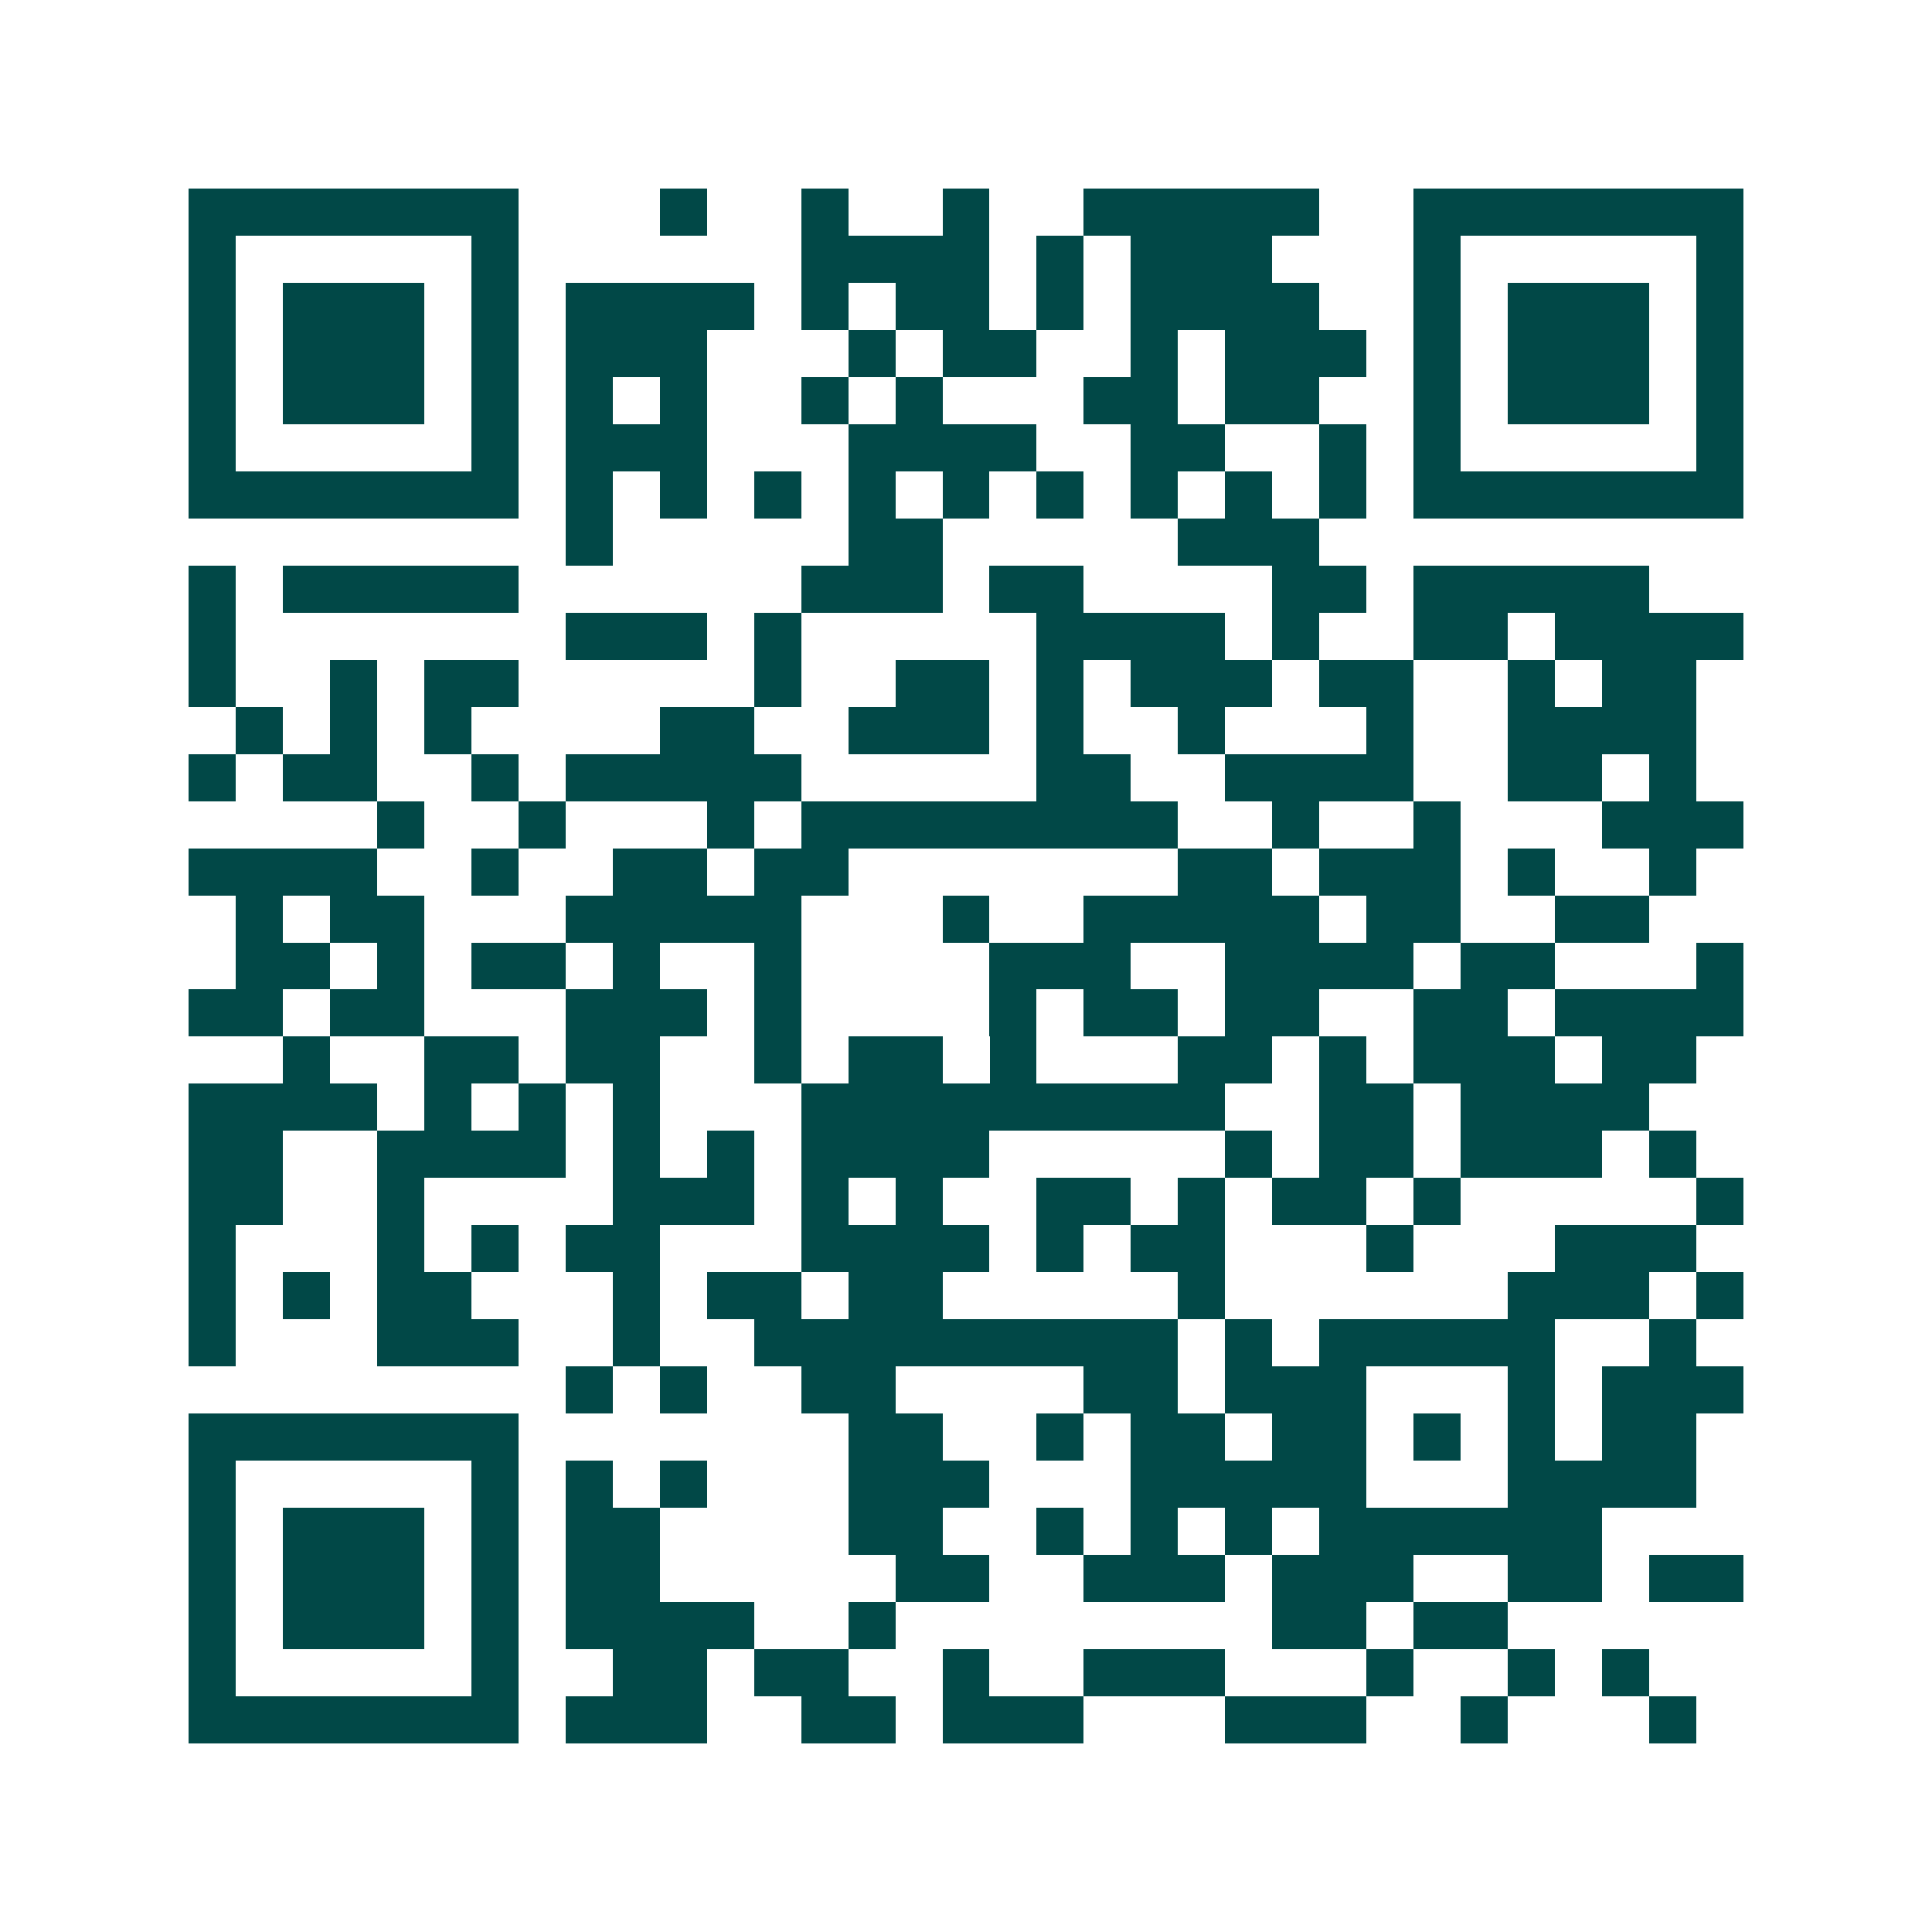 <svg xmlns="http://www.w3.org/2000/svg" width="200" height="200" viewBox="0 0 41 41" shape-rendering="crispEdges"><path fill="#ffffff" d="M0 0h41v41H0z"/><path stroke="#014847" d="M4 4.5h7m3 0h1m2 0h1m2 0h1m2 0h5m2 0h7M4 5.5h1m5 0h1m6 0h4m1 0h1m1 0h3m3 0h1m5 0h1M4 6.5h1m1 0h3m1 0h1m1 0h4m1 0h1m1 0h2m1 0h1m1 0h4m2 0h1m1 0h3m1 0h1M4 7.5h1m1 0h3m1 0h1m1 0h3m3 0h1m1 0h2m2 0h1m1 0h3m1 0h1m1 0h3m1 0h1M4 8.5h1m1 0h3m1 0h1m1 0h1m1 0h1m2 0h1m1 0h1m3 0h2m1 0h2m2 0h1m1 0h3m1 0h1M4 9.5h1m5 0h1m1 0h3m3 0h4m2 0h2m2 0h1m1 0h1m5 0h1M4 10.5h7m1 0h1m1 0h1m1 0h1m1 0h1m1 0h1m1 0h1m1 0h1m1 0h1m1 0h1m1 0h7M12 11.5h1m5 0h2m5 0h3M4 12.5h1m1 0h5m6 0h3m1 0h2m4 0h2m1 0h5M4 13.5h1m7 0h3m1 0h1m5 0h4m1 0h1m2 0h2m1 0h4M4 14.5h1m2 0h1m1 0h2m5 0h1m2 0h2m1 0h1m1 0h3m1 0h2m2 0h1m1 0h2M5 15.5h1m1 0h1m1 0h1m4 0h2m2 0h3m1 0h1m2 0h1m3 0h1m2 0h4M4 16.5h1m1 0h2m2 0h1m1 0h5m5 0h2m2 0h4m2 0h2m1 0h1M8 17.5h1m2 0h1m3 0h1m1 0h8m2 0h1m2 0h1m3 0h3M4 18.5h4m2 0h1m2 0h2m1 0h2m7 0h2m1 0h3m1 0h1m2 0h1M5 19.5h1m1 0h2m3 0h5m3 0h1m2 0h5m1 0h2m2 0h2M5 20.5h2m1 0h1m1 0h2m1 0h1m2 0h1m4 0h3m2 0h4m1 0h2m3 0h1M4 21.5h2m1 0h2m3 0h3m1 0h1m4 0h1m1 0h2m1 0h2m2 0h2m1 0h4M6 22.5h1m2 0h2m1 0h2m2 0h1m1 0h2m1 0h1m3 0h2m1 0h1m1 0h3m1 0h2M4 23.5h4m1 0h1m1 0h1m1 0h1m3 0h9m2 0h2m1 0h4M4 24.5h2m2 0h4m1 0h1m1 0h1m1 0h4m5 0h1m1 0h2m1 0h3m1 0h1M4 25.5h2m2 0h1m4 0h3m1 0h1m1 0h1m2 0h2m1 0h1m1 0h2m1 0h1m5 0h1M4 26.5h1m3 0h1m1 0h1m1 0h2m3 0h4m1 0h1m1 0h2m3 0h1m3 0h3M4 27.5h1m1 0h1m1 0h2m3 0h1m1 0h2m1 0h2m5 0h1m6 0h3m1 0h1M4 28.5h1m3 0h3m2 0h1m2 0h9m1 0h1m1 0h5m2 0h1M12 29.5h1m1 0h1m2 0h2m4 0h2m1 0h3m3 0h1m1 0h3M4 30.5h7m7 0h2m2 0h1m1 0h2m1 0h2m1 0h1m1 0h1m1 0h2M4 31.5h1m5 0h1m1 0h1m1 0h1m3 0h3m3 0h5m3 0h4M4 32.5h1m1 0h3m1 0h1m1 0h2m4 0h2m2 0h1m1 0h1m1 0h1m1 0h6M4 33.5h1m1 0h3m1 0h1m1 0h2m5 0h2m2 0h3m1 0h3m2 0h2m1 0h2M4 34.5h1m1 0h3m1 0h1m1 0h4m2 0h1m8 0h2m1 0h2M4 35.5h1m5 0h1m2 0h2m1 0h2m2 0h1m2 0h3m3 0h1m2 0h1m1 0h1M4 36.5h7m1 0h3m2 0h2m1 0h3m3 0h3m2 0h1m3 0h1"/></svg>
